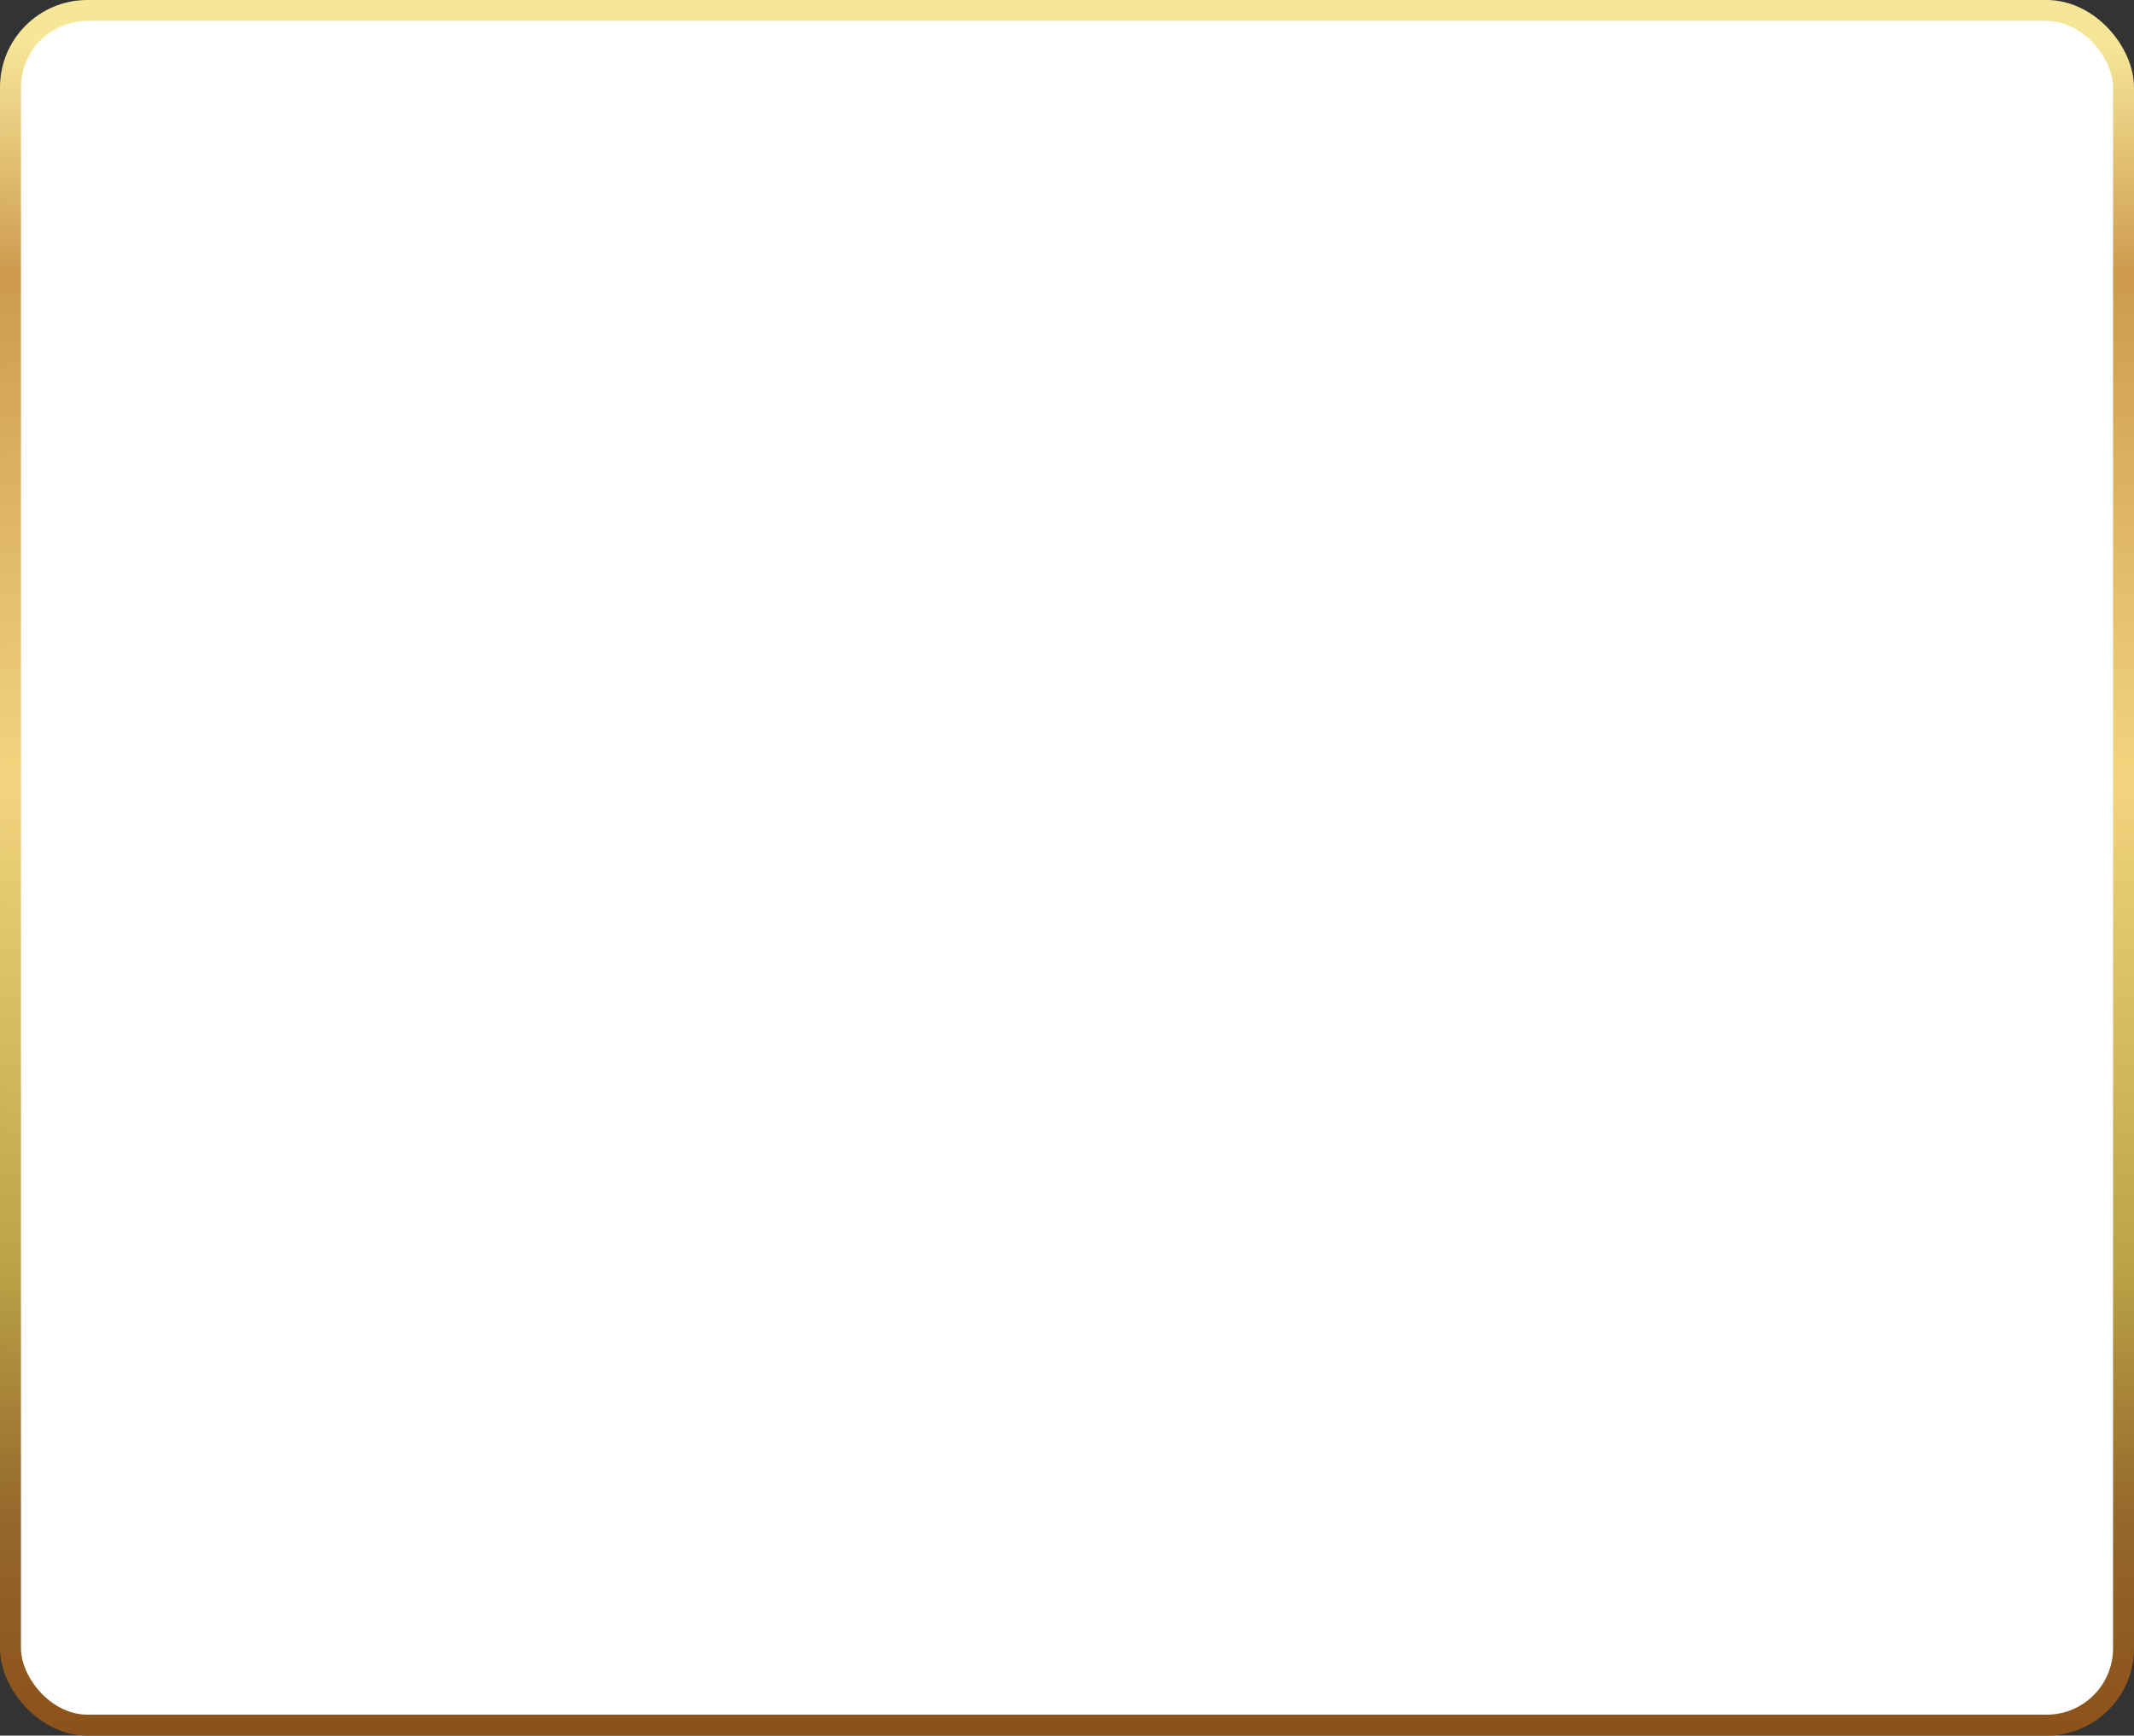 <?xml version="1.0" encoding="UTF-8"?> <svg xmlns="http://www.w3.org/2000/svg" width="611" height="497" fill="none"><rect width="100%" height="100%" fill="#333333" stroke="none"/><rect width="605" height="491" x="3" y="3" fill="#fff" stroke="url(#a)" stroke-width="6" rx="22"></rect><defs><linearGradient id="a" x1="305.5" x2="305.5" y1="0" y2="497" gradientUnits="userSpaceOnUse"><stop offset=".025" stop-color="#F6E698"></stop><stop offset=".159" stop-color="#CD9A4E"></stop><stop offset=".449" stop-color="#F2D57E"></stop><stop offset=".729" stop-color="#BBA347"></stop><stop offset=".874" stop-color="#95682B"></stop><stop offset="1" stop-color="#8B5119"></stop></linearGradient></defs></svg> 